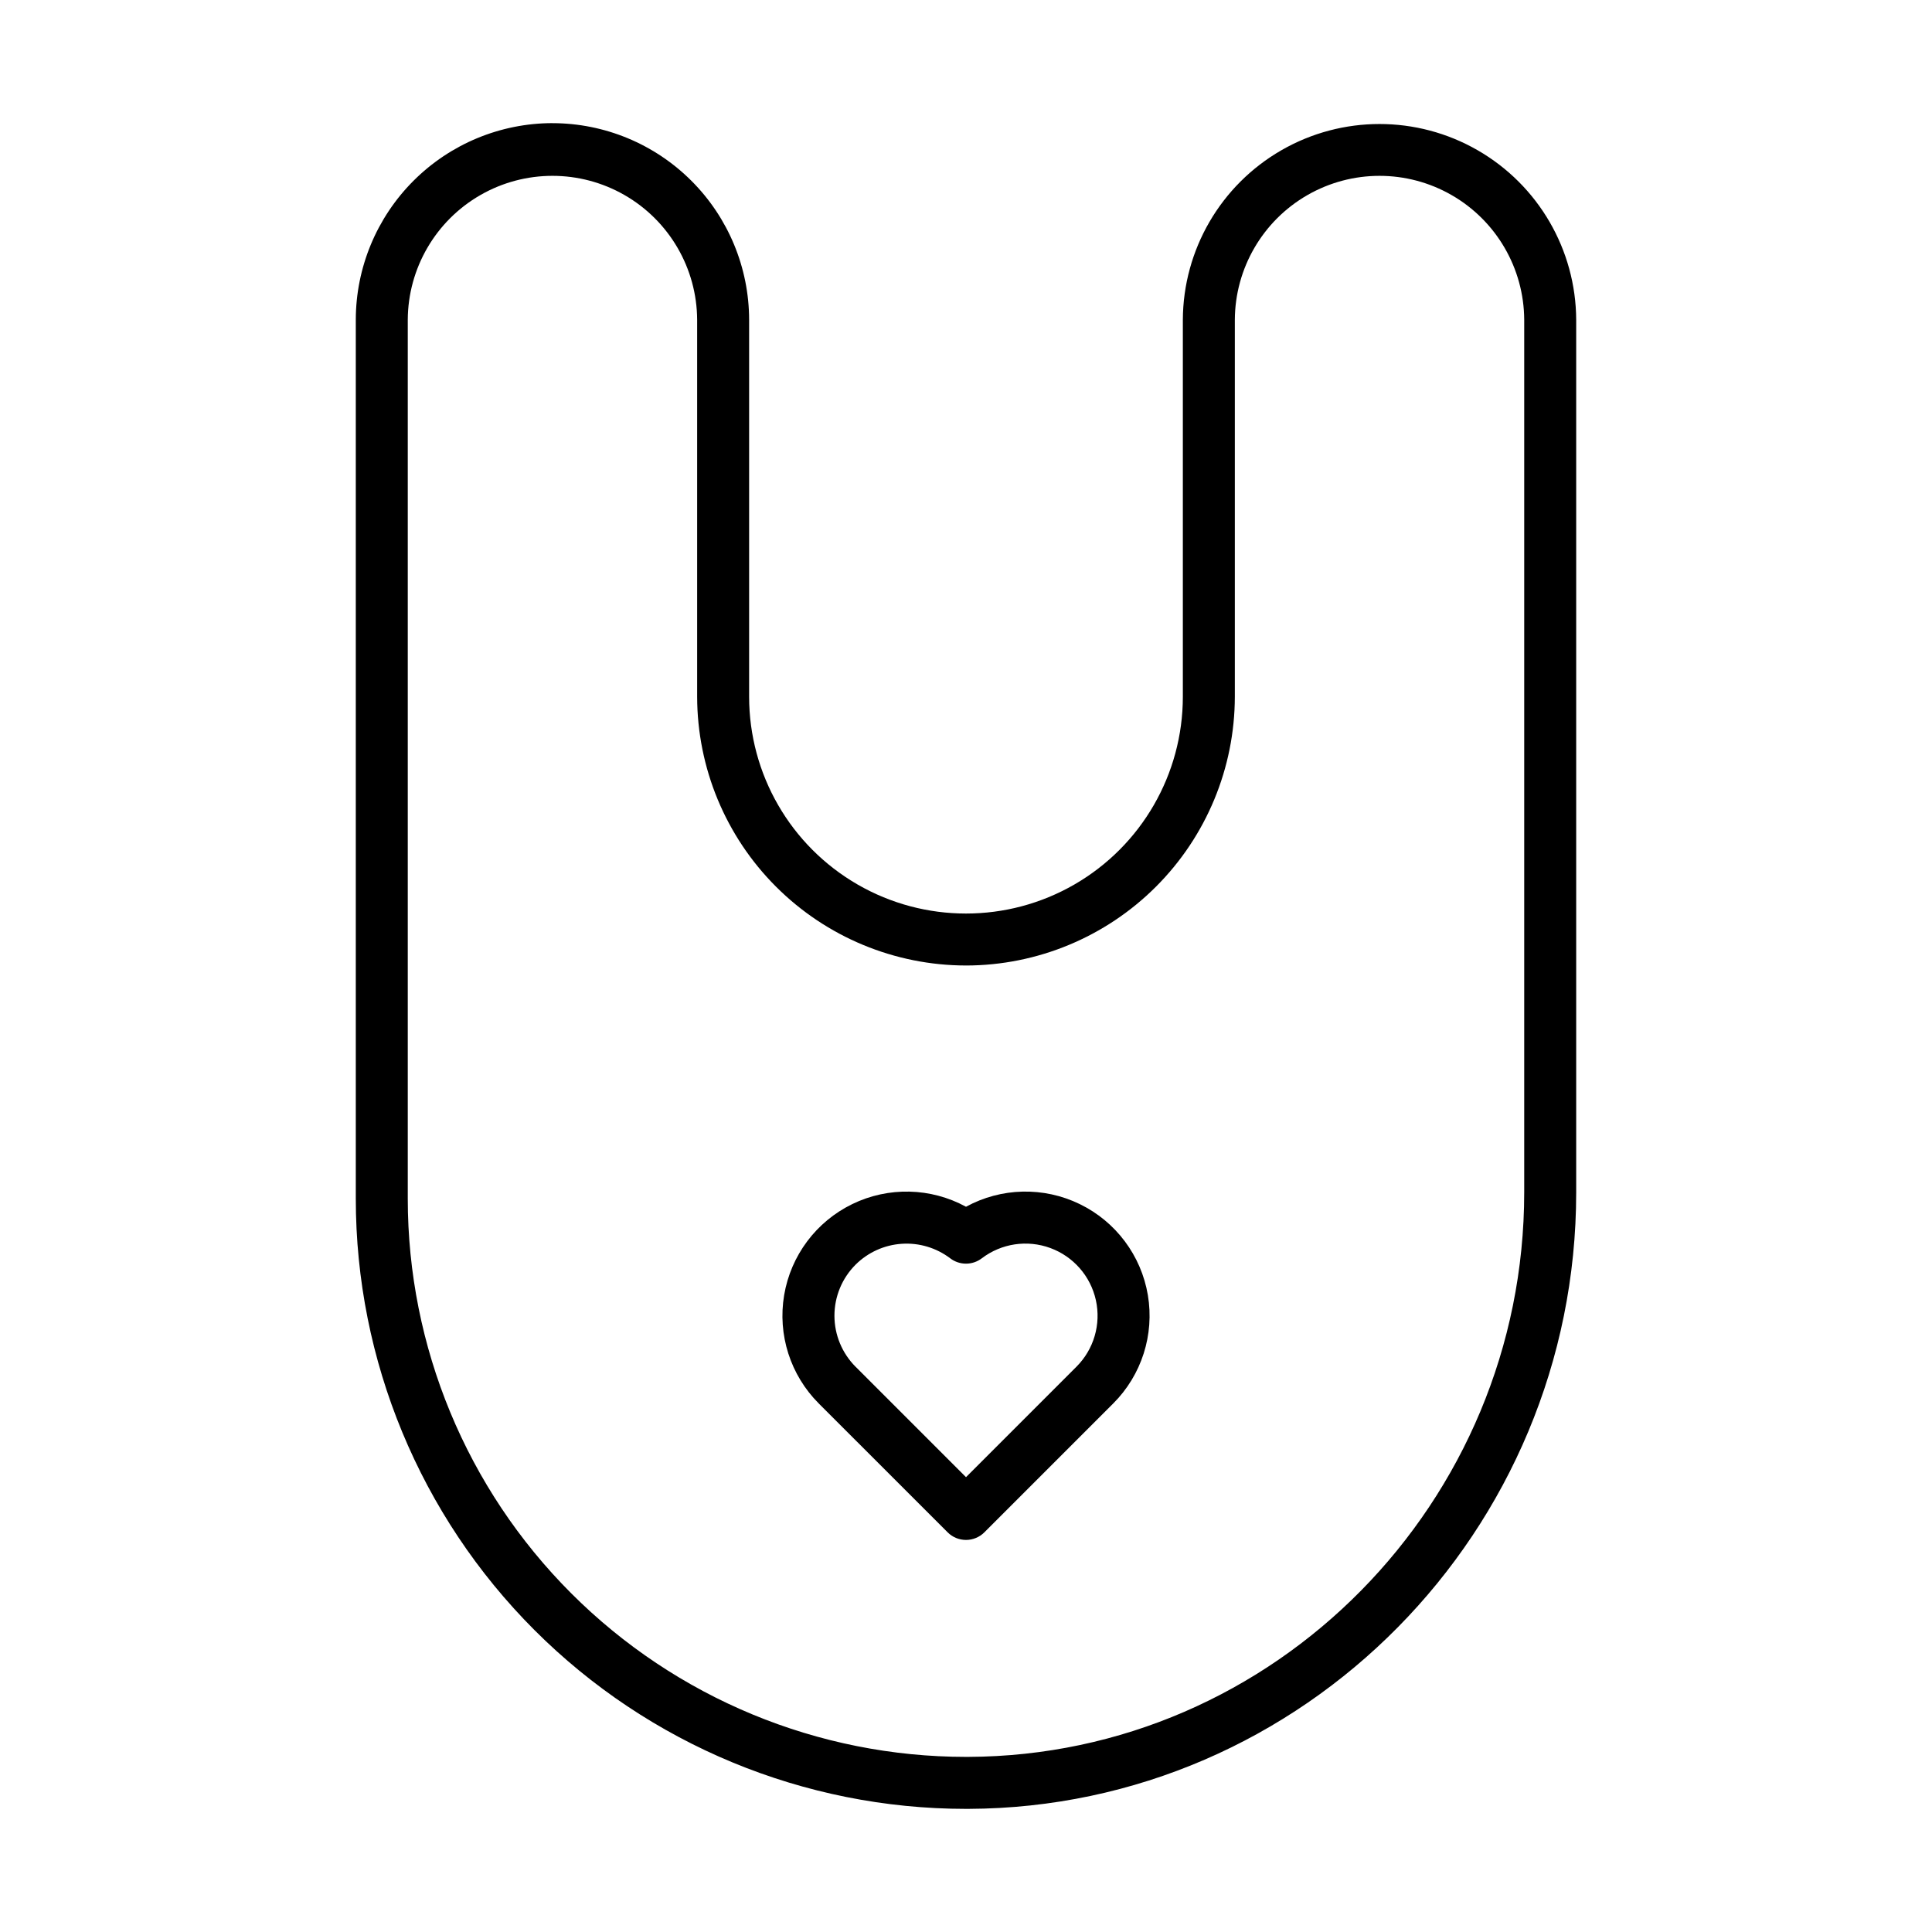<?xml version="1.0" encoding="UTF-8"?>
<!-- Uploaded to: ICON Repo, www.iconrepo.com, Generator: ICON Repo Mixer Tools -->
<svg fill="#000000" width="800px" height="800px" version="1.1" viewBox="144 144 512 512" xmlns="http://www.w3.org/2000/svg">
 <g>
  <path d="m290.41 176.63c-13.82 0.016-27.066 5.512-36.836 15.285-9.773 9.77-15.27 23.02-15.285 36.836v232.9c0 42.891 17.039 84.02 47.363 114.35 30.328 30.324 71.457 47.363 114.34 47.367h0.586c88.848-0.312 161.13-73.609 161.13-163.39v-231.22c-0.082-18.566-10.031-35.688-26.125-44.949s-35.898-9.262-51.992 0-26.043 26.383-26.125 44.949v99.867c0 20.535-10.953 39.508-28.734 49.773s-39.691 10.266-57.473 0-28.734-29.238-28.734-49.773v-99.867c-0.016-13.816-5.512-27.066-15.285-36.836-9.77-9.773-23.016-15.27-36.836-15.285zm109.59 223.24c18.887-0.023 36.992-7.539 50.348-20.895 13.355-13.355 20.871-31.461 20.895-50.348v-99.875c0.066-13.652 7.391-26.238 19.227-33.047 11.836-6.805 26.398-6.805 38.234 0 11.836 6.809 19.16 19.395 19.227 33.047v231.22c0 82.215-66.125 149.33-147.4 149.62h-0.527c-39.234 0-76.863-15.586-104.61-43.332-27.746-27.742-43.332-65.367-43.332-104.61v-232.9c0.066-13.652 7.391-26.238 19.227-33.047 11.836-6.805 26.398-6.805 38.234 0 11.836 6.809 19.16 19.395 19.227 33.047v99.867c0.023 18.891 7.535 37 20.895 50.355 13.355 13.359 31.465 20.871 50.355 20.895z"/>
  <path d="m395.13 550.08c1.289 1.293 3.043 2.019 4.871 2.019 1.824 0 3.578-0.727 4.871-2.019l34.145-34.145c7.523-7.523 10.941-18.219 9.18-28.711-1.762-10.492-8.492-19.484-18.062-24.133-9.57-4.652-20.797-4.387-30.133 0.711-9.34-5.094-20.566-5.359-30.133-0.711-9.57 4.648-16.301 13.641-18.062 24.133-1.766 10.488 1.656 21.188 9.176 28.711zm-24.402-70.918h-0.004c3.277-3.266 7.617-5.234 12.23-5.543 4.613-0.312 9.18 1.055 12.863 3.848 2.469 1.887 5.894 1.887 8.363 0 5.191-3.949 12.035-4.977 18.16-2.731 6.121 2.246 10.676 7.461 12.078 13.828 1.406 6.371-0.535 13.016-5.144 17.629l-29.273 29.273-29.273-29.277-0.004 0.004c-3.578-3.59-5.59-8.449-5.59-13.516 0-5.07 2.012-9.93 5.59-13.516z"/>
 </g>
</svg>